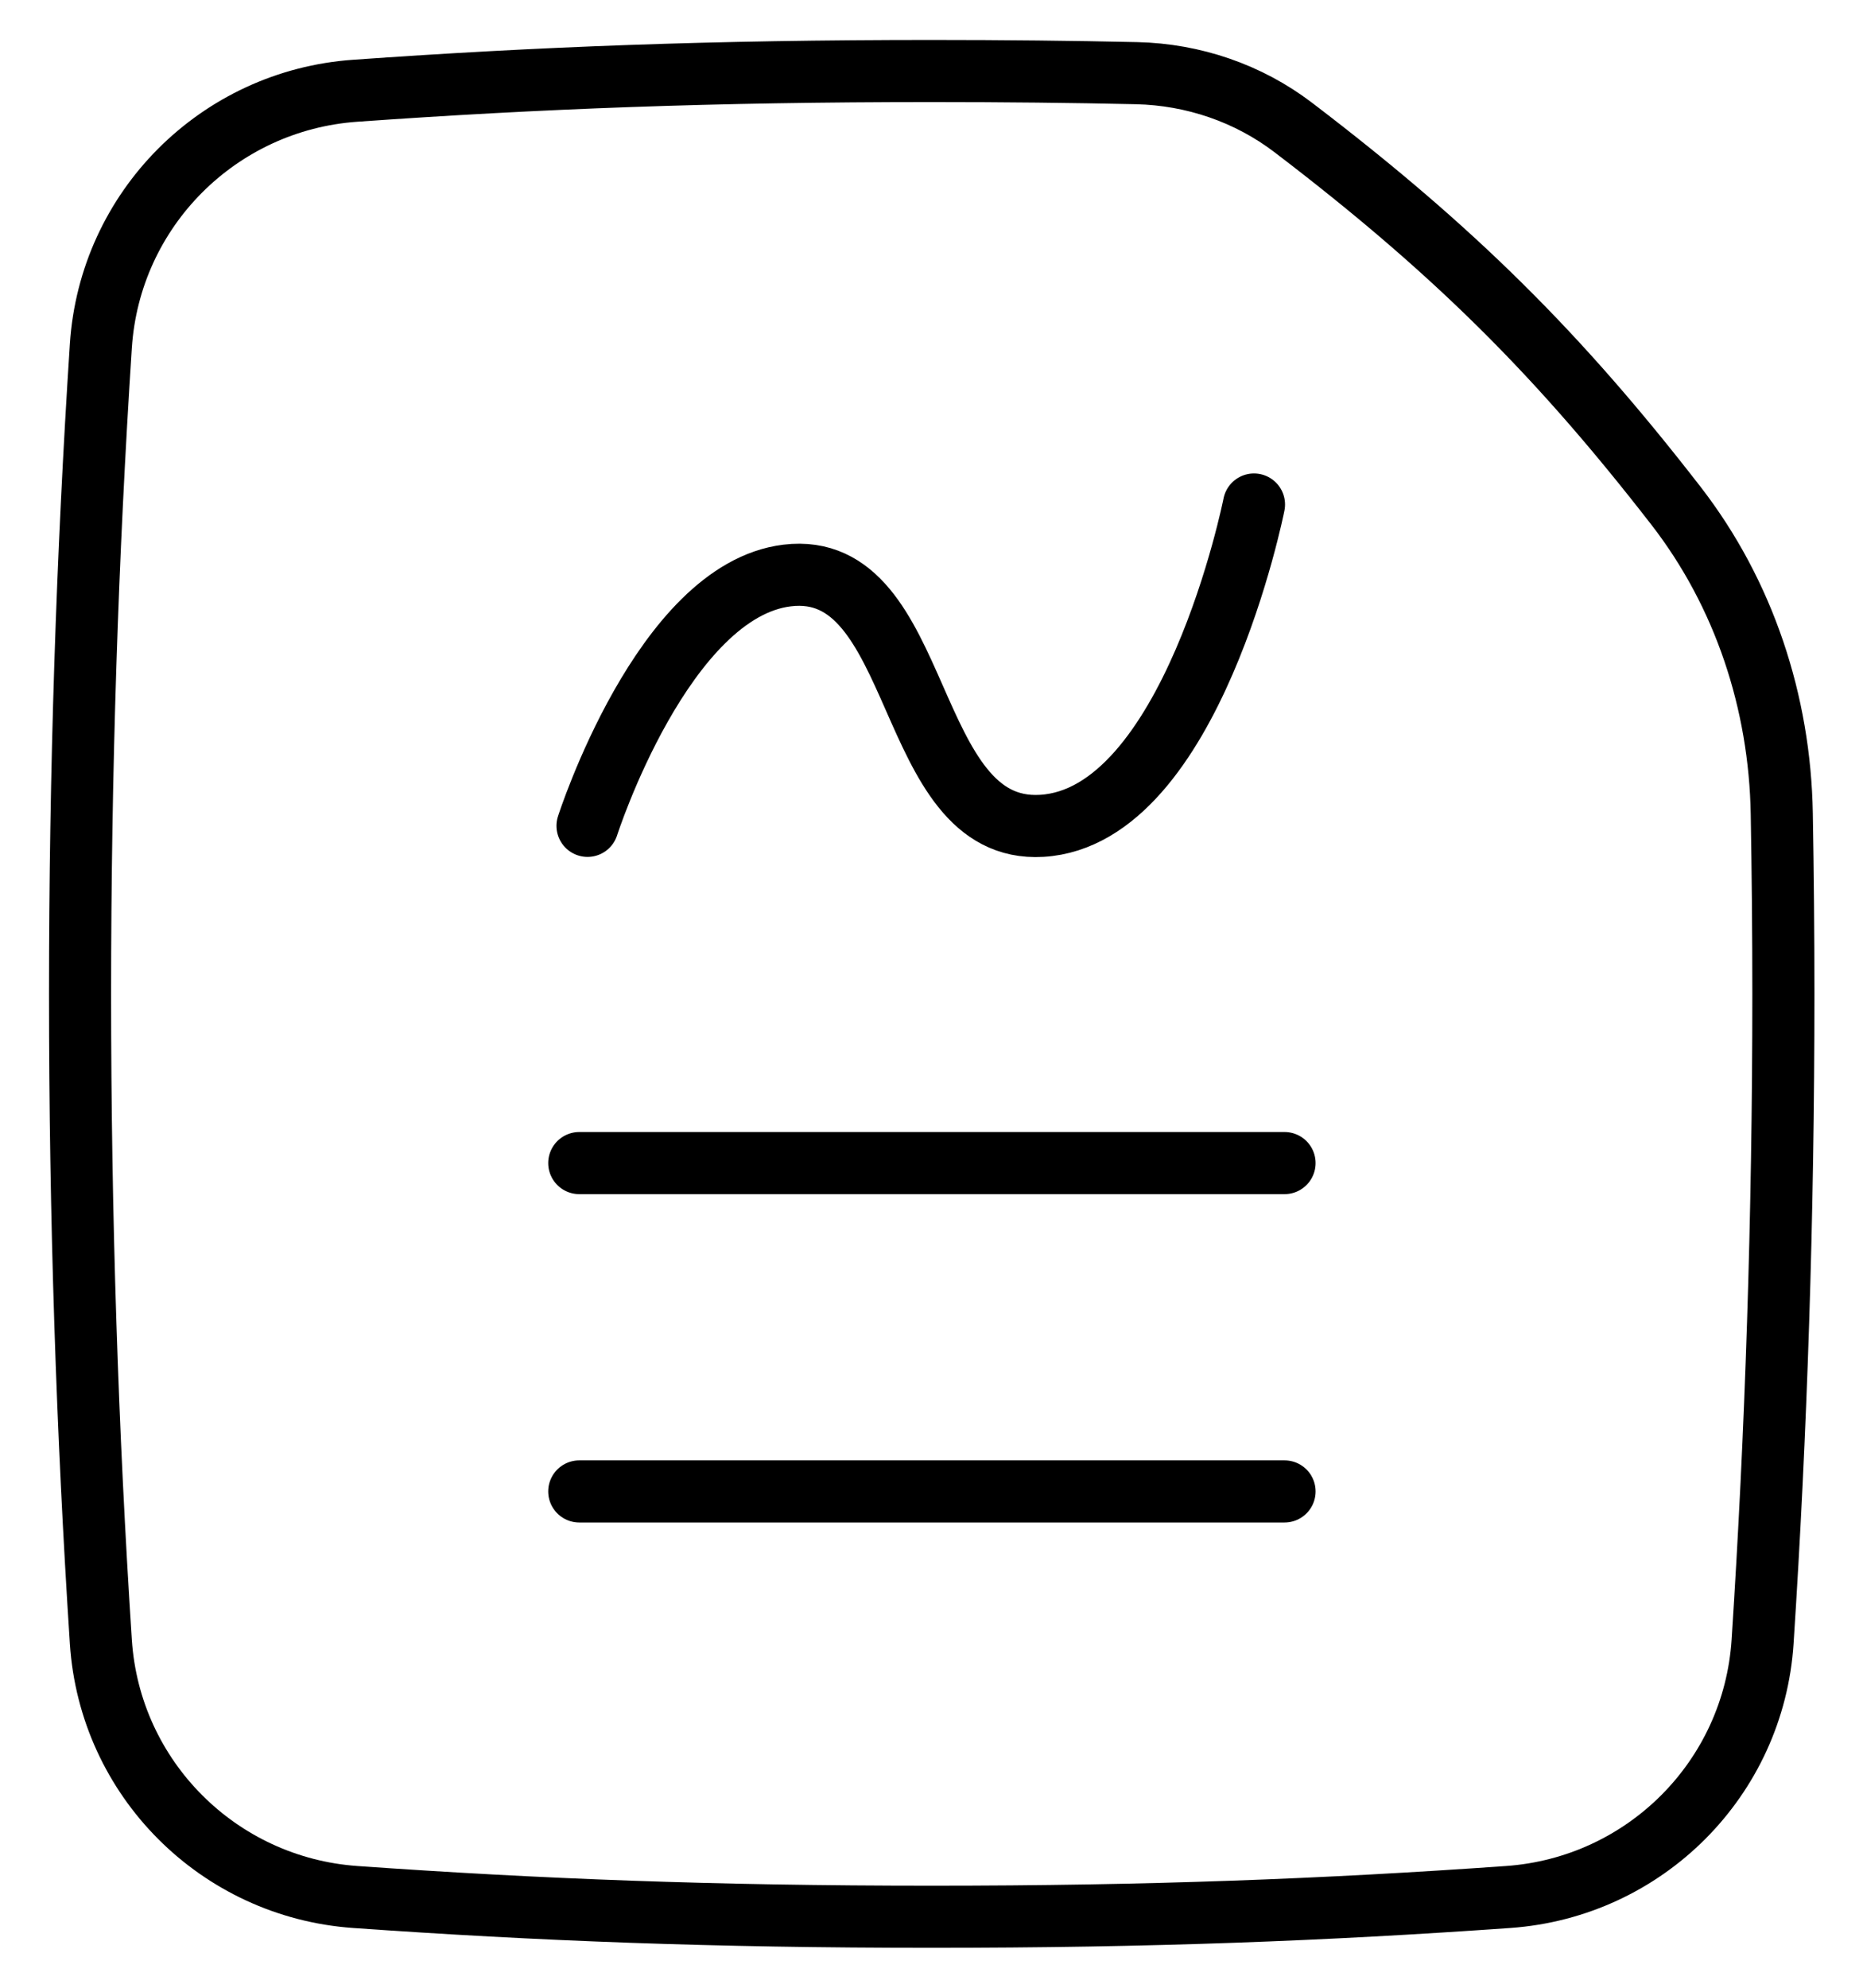 <svg width="30" height="32" viewBox="0 0 30 32" fill="none" xmlns="http://www.w3.org/2000/svg">
<path d="M28.383 26.429C28.602 23.067 28.718 19.578 28.718 16C28.718 15.026 28.709 14.059 28.692 13.099C28.661 11.307 28.086 9.559 26.988 8.142C25.102 5.709 23.424 4.033 20.825 2.052C20.101 1.5 19.216 1.199 18.305 1.178C17.262 1.155 16.172 1.143 15.003 1.143C11.482 1.143 8.669 1.252 5.72 1.461C3.518 1.616 1.768 3.367 1.624 5.57C1.405 8.932 1.289 12.421 1.289 16C1.289 19.578 1.405 23.067 1.624 26.429C1.768 28.632 3.518 30.383 5.72 30.539C8.669 30.747 11.482 30.857 15.003 30.857C18.525 30.857 21.337 30.747 24.286 30.539C26.489 30.383 28.239 28.632 28.383 26.429Z" stroke="black" stroke-linecap="round" stroke-linejoin="round"/>
<path d="M9.461 13.295C9.461 13.295 10.676 9.508 12.674 9.265C14.903 8.994 14.534 13.428 16.775 13.295C19.192 13.151 20.193 8.122 20.193 8.122" stroke="black" stroke-linecap="round" stroke-linejoin="round"/>
<path d="M9.328 18.724H20.685" stroke="black" stroke-linecap="round" stroke-linejoin="round"/>
<path d="M9.328 24.01H20.685" stroke="black" stroke-linecap="round" stroke-linejoin="round"/>
</svg>
